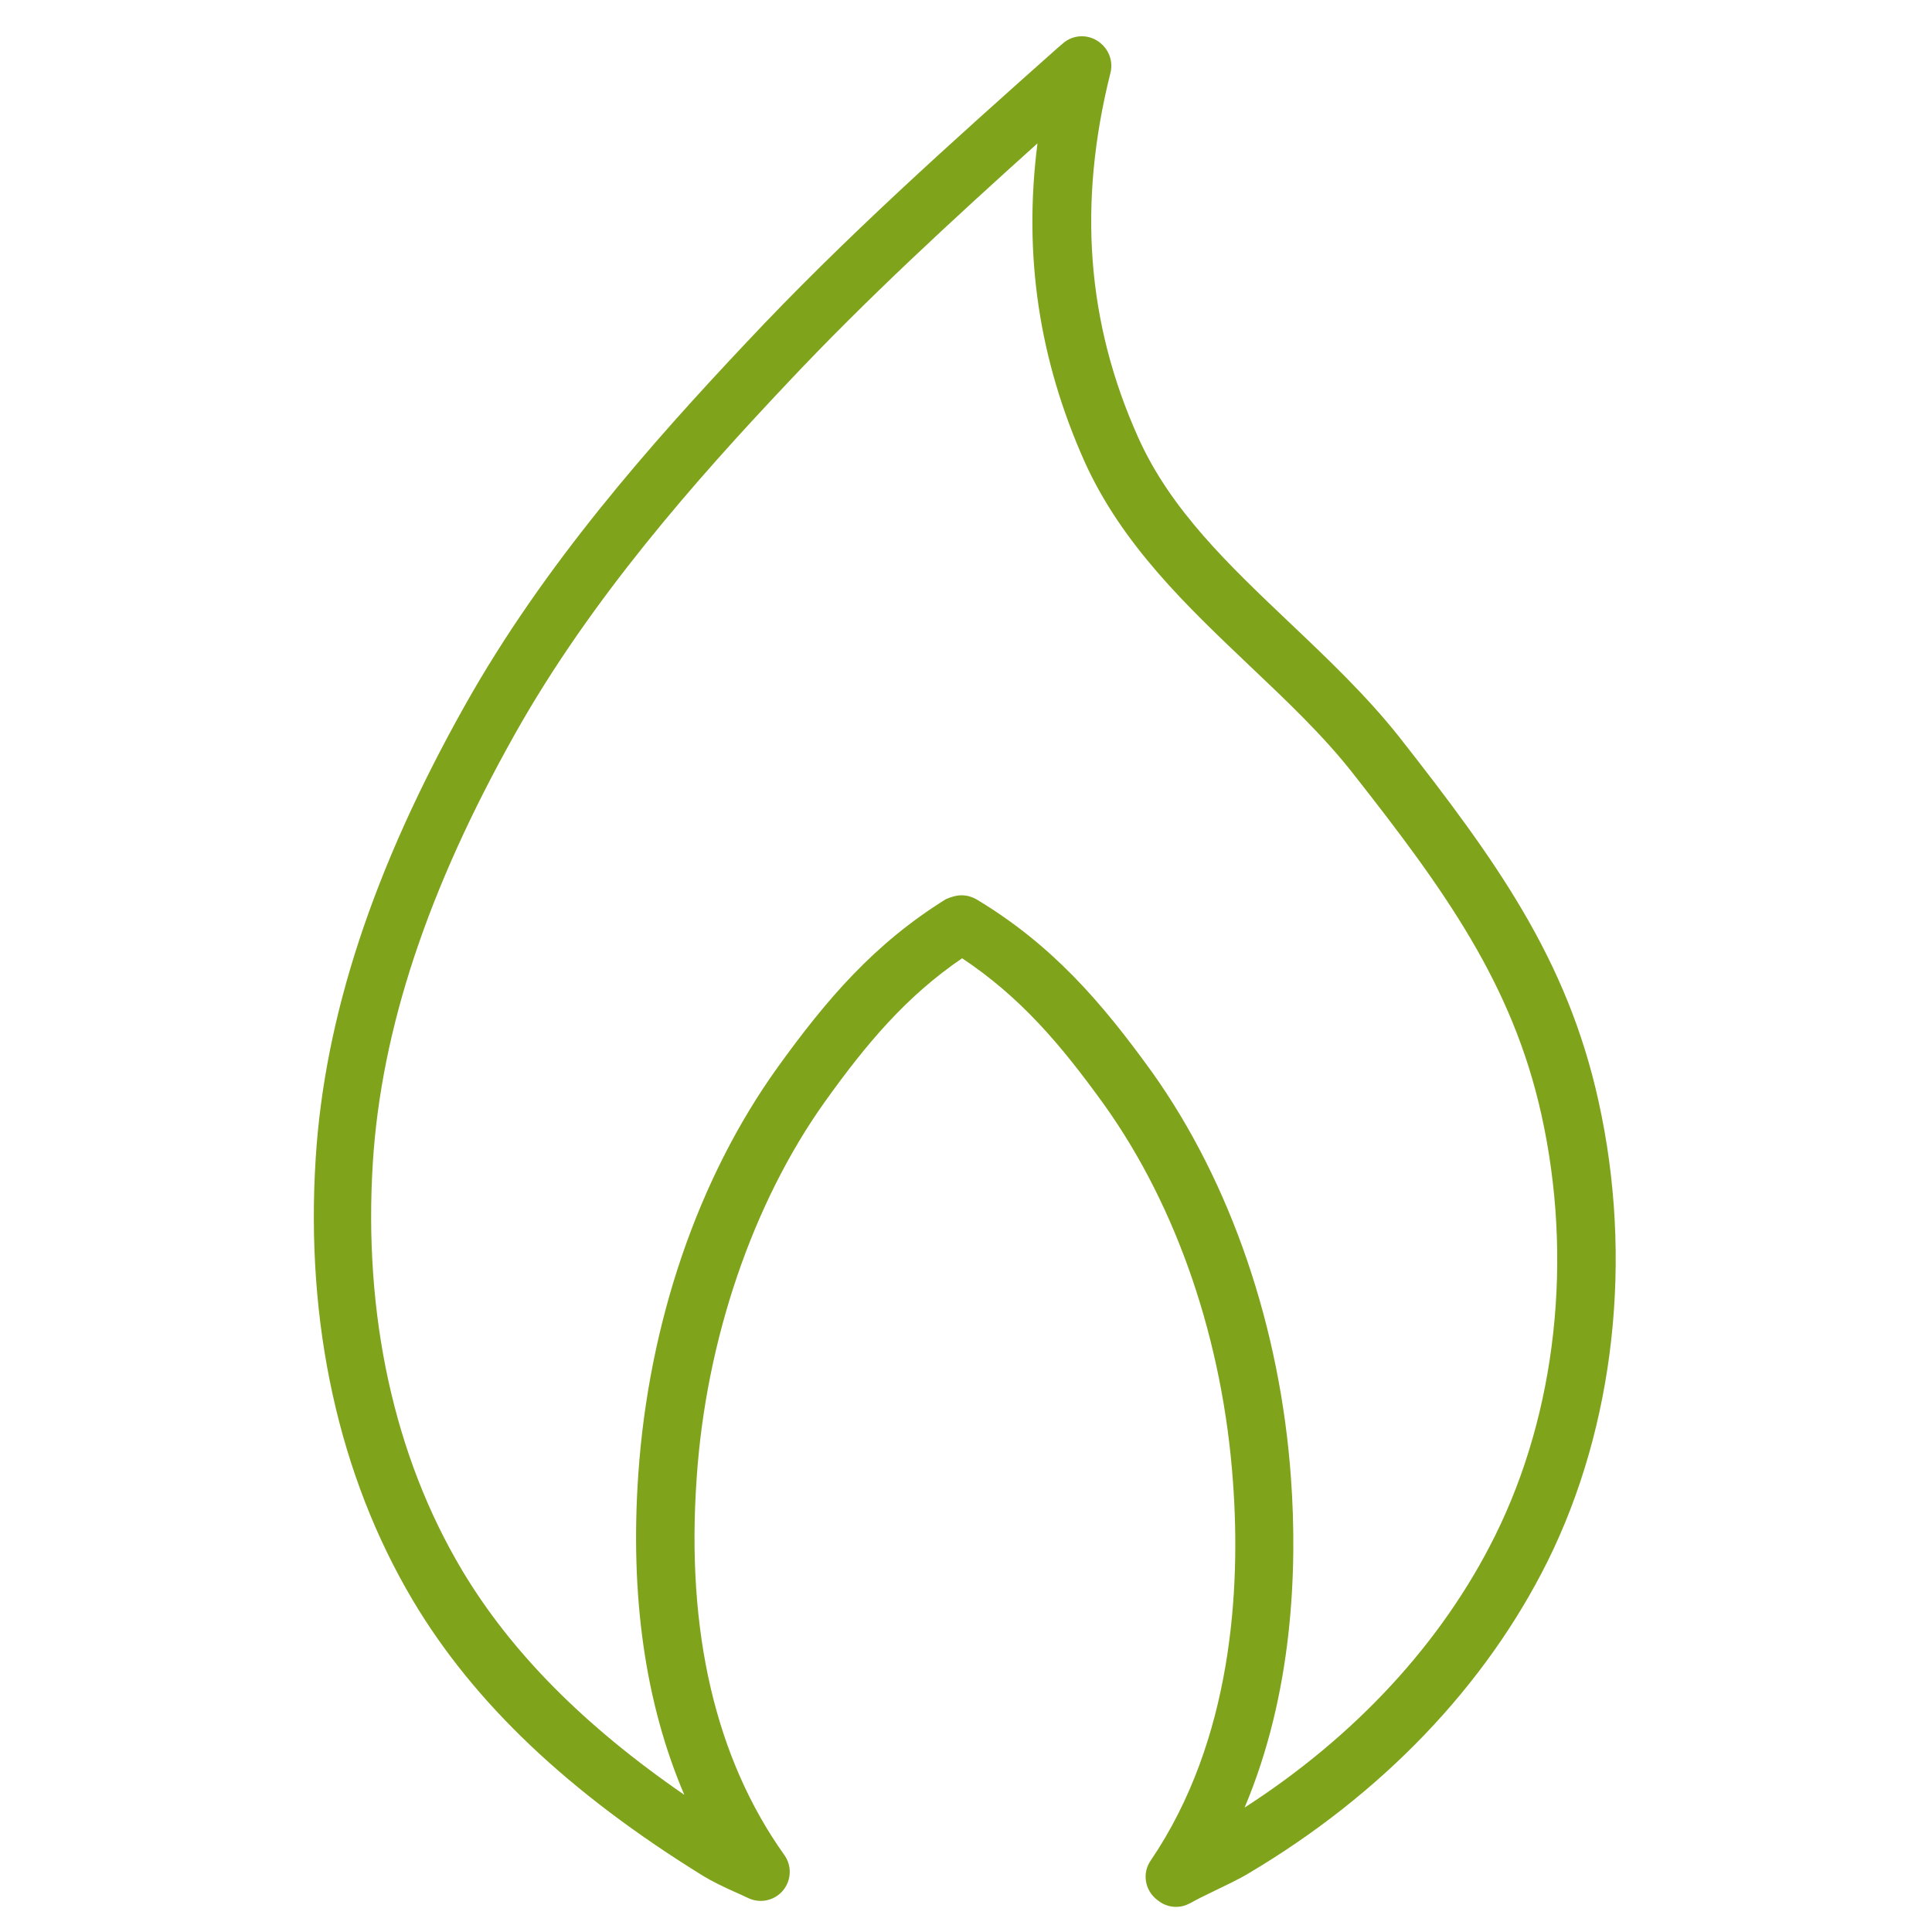 <?xml version="1.0" encoding="utf-8"?>
<!-- Generator: Adobe Illustrator 27.5.0, SVG Export Plug-In . SVG Version: 6.00 Build 0)  -->
<svg version="1.1" id="Ebene_1" xmlns="http://www.w3.org/2000/svg" xmlns:xlink="http://www.w3.org/1999/xlink" x="0px" y="0px"
	 viewBox="0 0 500 500" style="enable-background:new 0 0 500 500;" xml:space="preserve">
<style type="text/css">
	.st0{display:none;}
	.st1{display:inline;fill:#00002A;}
	.st2{display:inline;fill:#000400;}
	.st3{display:inline;}
	.st4{fill:#80A52A;}
	.st5{fill:#FFFFFF;}
	.st6{display:inline;fill:#FFFFFF;}
	.st7{fill:#7FA41B;}
	.st8{fill:none;stroke:#FFFFFF;stroke-width:15;stroke-linejoin:round;stroke-miterlimit:10;}
</style>
<g id="Ebene_8" class="st0">
	<rect x="-34" y="-31" class="st1" width="547" height="568"/>
</g>
<g id="Ebene_6" class="st0">
	<rect x="-7.5" y="-5.5" class="st2" width="513" height="513"/>
	<g class="st3">
		<path class="st4" d="M412,479.4c-8,0-14.9-6-15.9-14.2c-11.7-100.9-47.7-132.5-73.8-147.4L269,287.3l48.7-37.3
			c26.3-20.2,41.4-50.8,41.4-84c0-58.9-48.8-106.8-108.8-106.8S141.5,107.1,141.5,166c0,33.2,15.1,63.9,41.4,84l48.7,37.3
			l-53.2,30.6c-26.1,14.9-62.2,46.5-73.9,147.4c-1,8.8-9,15.1-17.7,14c-8.8-1-15.1-9-14-17.7c13.4-115.3,57.6-153.1,89.7-171.5
			l11.5-6.6l-10.5-8c-34.3-26.3-53.9-66.1-53.9-109.4c0-76.5,63.2-138.8,140.8-138.8c77.7,0,140.8,62.3,140.8,138.8
			c0,43.3-19.7,83.2-53.9,109.4l-10.5,8.1l11.6,6.6c13.9,8,34.5,21.9,52.7,50.8c18.7,29.8,31.2,70.4,37,120.7
			c1,8.8-5.3,16.7-14.1,17.7C413.2,479.4,412.6,479.4,412,479.4z"/>
	</g>
</g>
<g id="Ebene_7" class="st0">
	<g id="XMLID_20_" class="st3">
		<g id="XMLID_53_">
			<path class="st4" d="M367.5,272H124.7c-31.1,0-56.5-27-56.5-60.2s25.3-60.2,56.5-60.2h242.8c31.1,0,56.5,27,56.5,60.2
				S398.7,272,367.5,272z M124.7,183.6c-13.5,0-24.5,12.6-24.5,28.2s11,28.2,24.5,28.2h242.8c13.5,0,24.5-12.6,24.5-28.2
				s-11-28.2-24.5-28.2H124.7z"/>
		</g>
		<g id="XMLID_55_">
			<path class="st4" d="M177.4,213.1c-8.8,0-16-7.2-16-16V49.9c0-8.8,7.2-16,16-16s16,7.2,16,16v147.2
				C193.4,205.9,186.2,213.1,177.4,213.1z"/>
		</g>
		<g id="XMLID_56_">
			<path class="st4" d="M314.8,213.1c-8.8,0-16-7.2-16-16V49.9c0-8.8,7.2-16,16-16s16,7.2,16,16v147.2
				C330.8,205.9,323.6,213.1,314.8,213.1z"/>
		</g>
		<g id="XMLID_27_">
			<path class="st4" d="M246.1,478c-73.7,0-133.7-60-133.7-133.7V240h267.5v104.3C379.8,418,319.8,478,246.1,478z M144.4,272v72.3
				c0,56.1,45.6,101.7,101.7,101.7c56,0,101.7-45.6,101.8-101.7V272H144.4z"/>
		</g>
	</g>
</g>
<g class="st0">
	<g class="st3">
		<g>
			<g>
				<g>
					<path class="st5" d="M42.9,427.5c-3.8,0-7-3.1-7-7V393c0-17,13.8-30.8,30.8-30.8h33.4c3.8,0,7,3.1,7,7c0,3.8-3.1,7-7,7H66.7
						c-9.3,0-16.9,7.6-16.9,16.9v27.5C49.9,424.4,46.8,427.5,42.9,427.5z"/>
				</g>
			</g>
			<g>
				<g>
					<path class="st5" d="M202.8,376.2H161c-3.8,0-7-3.1-7-7c0-3.8,3.1-7,7-7h41.9c3.8,0,7,3.1,7,7
						C209.8,373.1,206.7,376.2,202.8,376.2z"/>
				</g>
			</g>
			<g>
				<g>
					<path class="st5" d="M305.6,376.2h-41.9c-3.8,0-7-3.1-7-7c0-3.8,3.1-7,7-7h41.9c3.8,0,7,3.1,7,7
						C312.5,373.1,309.4,376.2,305.6,376.2z"/>
				</g>
			</g>
			<g>
				<g>
					<path class="st5" d="M408.2,376.2h-41.9c-3.8,0-7-3.1-7-7c0-3.8,3.1-7,7-7h41.9c3.8,0,7,3.1,7,7S412.1,376.2,408.2,376.2z"/>
				</g>
			</g>
		</g>
		<g>
			<g>
				<g>
					<path class="st5" d="M96.3,157.6H75.9c-3.9,0-7.1-3.2-7.1-7.1s3.2-7.1,7.1-7.1h20.4c3.9,0,7.1,3.2,7.1,7.1
						S100.2,157.6,96.3,157.6z"/>
				</g>
			</g>
			<g>
				<g>
					<path class="st5" d="M200.8,158h-37.5c-3.4,0-6.2-3.3-6.2-7.3s2.8-7.3,6.2-7.3h37.5c3.4,0,6.2,3.3,6.2,7.3S204.2,158,200.8,158
						z"/>
				</g>
			</g>
			<g>
				<g>
					<path class="st5" d="M303.4,158h-37.2c-3.4,0-6.2-3.3-6.2-7.3s2.8-7.3,6.2-7.3h37.2c3.4,0,6.2,3.3,6.2,7.3S306.8,158,303.4,158
						z"/>
				</g>
			</g>
			<g>
				<g>
					<path class="st5" d="M404.9,158h-37.7c-3.5,0-6.3-3.3-6.3-7.3s2.8-7.3,6.3-7.3h37.7c3.5,0,6.3,3.3,6.3,7.3S408.4,158,404.9,158
						z"/>
				</g>
			</g>
		</g>
		<g>
			<g>
				<g>
					<path class="st5" d="M48.3,181.8c-17.3,0-31.3-14-31.3-31.3s14-31.3,31.3-31.3s31.3,14.1,31.3,31.3
						C79.6,167.8,65.6,181.8,48.3,181.8z M48.3,133.4c-9.4,0-17.1,7.7-17.1,17.1c0,9.4,7.7,17.1,17.1,17.1s17.1-7.7,17.1-17.1
						C65.4,141.1,57.7,133.4,48.3,133.4z"/>
				</g>
			</g>
		</g>
		<g>
			<g>
				<g>
					<g>
						<path class="st5" d="M136.7,430.6h-12.4c-10.2,0-31.2-31.7-31.2-38V118.1c0-6.7,21-40.3,31.2-40.3h12.4
							c10.2,0,31.2,33.6,31.2,40.3v274.4C167.9,398.9,146.9,430.6,136.7,430.6z M125.9,416.7h9.4c4.8-3.7,16.9-20.1,18.7-24.8v-273
							c-1.8-4.9-14.1-22.9-18.9-27.1H126c-4.8,4.2-17.2,22.2-18.9,27.1v273C109,396.6,121.1,413,125.9,416.7z"/>
					</g>
				</g>
			</g>
			<g>
				<g>
					<g>
						<path class="st5" d="M239.4,430.6H227c-10.2,0-31.2-31.7-31.2-38V118.1c0-6.5,21.4-40.3,31.2-40.3h12.4
							c10.2,0,31.2,33.6,31.2,40.3v274.4C270.6,398.9,249.6,430.6,239.4,430.6z M228.6,416.7h9.4c4.8-3.7,16.9-20.1,18.7-24.8v-273
							c-1.8-4.9-14.1-22.9-18.9-27.1h-9.1c-4.8,4.2-17.2,22.2-18.9,27.1v273C211.7,396.6,223.8,412.9,228.6,416.7z"/>
					</g>
				</g>
			</g>
			<g>
				<g>
					<g>
						<path class="st5" d="M342.2,430.6h-12.4c-10.2,0-31.1-31.7-31.1-38V118.1c0-6.7,21-40.3,31.1-40.3h12.4
							c9.8,0,31.2,33.8,31.2,40.3v274.4C373.3,398.9,352.3,430.6,342.2,430.6z M331.2,416.7h9.4c4.8-3.7,16.9-20.1,18.7-24.8v-273
							c-1.8-4.9-14.1-22.9-18.9-27.1h-9.1c-4.8,4.2-17.1,22.2-18.9,27.1v273C314.4,396.6,326.5,412.9,331.2,416.7z"/>
					</g>
				</g>
			</g>
			<g>
				<g>
					<g>
						<path class="st5" d="M444.8,430.6h-12.4c-10.2,0-31.2-31.7-31.2-38V118.1c0-6.7,21-40.3,31.2-40.3h12.4
							c10.2,0,31.2,33.6,31.2,40.3v274.4C476,398.9,455,430.6,444.8,430.6z M434,416.7h9.4c4.8-3.7,16.9-20.1,18.7-24.8v-273
							C460.3,114,448,96,443.2,91.8h-9c-4.8,4.2-17.1,22.2-18.9,27.1v273C417.1,396.6,429.2,412.9,434,416.7z"/>
					</g>
				</g>
			</g>
		</g>
	</g>
</g>
<g class="st0">
	<g class="st3">
		<g>
			<rect x="393.3" y="130.7" class="st5" width="52.7" height="13.6"/>
			<polygon class="st5" points="452.7,183.8 393.3,183.8 393.3,170.2 439.1,170.2 439.1,104.8 393.3,104.8 393.3,91.2 452.7,91.2 
							"/>
			<path class="st5" d="M400.1,196.9h-99c-8.9,0-17.2-3.4-23.4-9.7c-6.3-6.3-9.7-14.6-9.7-23.4v-52.7c0-8.9,3.5-17.2,9.7-23.4
				c6.3-6.3,14.6-9.7,23.4-9.7h99V196.9z M301.1,91.6c-5.2,0-10.1,2-13.8,5.7c-3.7,3.7-5.7,8.6-5.7,13.8v52.7c0,5.2,2,10.1,5.7,13.8
				s8.6,5.7,13.8,5.7h85.4V91.6H301.1z"/>
			<g>
				<rect x="356.2" y="105.7" class="st5" width="13.6" height="63.5"/>
				<rect x="326" y="105.7" class="st5" width="13.6" height="63.5"/>
			</g>
			<path class="st5" d="M274.8,164H255c-3.6,0-6.9-1.4-9.5-3.9c-2.5-2.5-3.9-5.9-3.9-9.5v-26.3c0-3.6,1.4-7,3.9-9.5s5.9-3.9,9.4-3.9
				h19.7v13.6h-19.5v25.9h19.5V164H274.8z"/>
		</g>
		<g>
			<rect x="37.8" y="367.6" class="st5" width="52.7" height="13.6"/>
			<polygon class="st5" points="90.5,420.7 31,420.7 31,328.1 90.5,328.1 90.5,341.7 44.6,341.7 44.6,407.1 90.5,407.1 			"/>
			<path class="st5" d="M182.6,433.9h-99V315h99c8.8,0,17.2,3.4,23.4,9.7c6.3,6.2,9.7,14.6,9.7,23.4v52.7c0,8.9-3.4,17.2-9.7,23.4
				C199.8,430.4,191.5,433.9,182.6,433.9z M97.3,420.3h85.3c5.2,0,10.1-2,13.8-5.7s5.7-8.6,5.7-13.8v-52.7c0-5.2-2-10.1-5.7-13.8
				c-3.7-3.7-8.6-5.7-13.8-5.7H97.3V420.3z"/>
			<g>
				<rect x="144.1" y="342.7" class="st5" width="13.6" height="63.5"/>
				<rect x="113.9" y="342.7" class="st5" width="13.6" height="63.5"/>
			</g>
			<path class="st5" d="M228.7,401H209v-13.6h19.5v-25.9H209v-13.6h19.7c3.6,0,6.9,1.4,9.5,3.9c2.5,2.5,3.9,5.9,3.9,9.5v26.3
				c0,3.6-1.4,6.9-3.9,9.5C235.6,399.6,232.3,401,228.7,401z"/>
		</g>
		<path class="st5" d="M360.3,381.2h-125v-13.6h125.1c14,0,27.2-5.5,37.1-15.4s15.4-23.1,15.4-37.1s-5.5-27.2-15.4-37.1
			s-23.1-15.4-37.1-15.4h-237c-17.6,0-34.2-6.9-46.7-19.3c-12.5-12.5-19.4-29.1-19.4-46.7s6.9-34.2,19.4-46.7s29.1-19.3,46.7-19.3
			h125.1v13.6H123.4c-14,0-27.2,5.5-37.1,15.4s-15.4,23.1-15.4,37.1s5.5,27.2,15.4,37.1c9.9,9.9,23.1,15.4,37.1,15.4h237
			c17.6,0,34.2,6.9,46.7,19.3c12.5,12.5,19.4,29.1,19.4,46.7s-6.9,34.2-19.4,46.7C394.6,374.4,378,381.2,360.3,381.2z"/>
		<path class="st5" d="M123.4,232.5c-19.8,0-35.8-16.1-35.8-35.8s16.1-35.8,35.8-35.8v13.6c-12.2,0-22.2,10-22.2,22.2
			s10,22.2,22.2,22.2C123.4,218.9,123.4,232.5,123.4,232.5z"/>
		<path class="st5" d="M360.3,351v-13.6c12.2,0,22.2-10,22.2-22.2s-10-22.2-22.2-22.2v-13.6c19.7,0,35.8,16.1,35.8,35.8
			C396.1,334.9,380.1,351,360.3,351z"/>
		<g>
			<rect x="345.2" y="308.4" class="st5" width="15.1" height="13.6"/>
			<rect x="315" y="308.4" class="st5" width="15.1" height="13.6"/>
			<rect x="284.7" y="308.4" class="st5" width="15.1" height="13.6"/>
		</g>
		<g>
			<rect x="183.8" y="189.9" class="st5" width="15.1" height="13.6"/>
			<rect x="153.6" y="189.9" class="st5" width="15.1" height="13.6"/>
			<rect x="123.4" y="189.9" class="st5" width="15.1" height="13.6"/>
		</g>
	</g>
</g>
<g id="Ebene_3" class="st0">
	<path class="st6" d="M169.2,479.3c-1,0-2.1-0.2-3.1-0.7c-3.2-1.4-4.9-4.8-4.3-8.2L197,284.3h-83c-2.4,0-4.6-1.1-6-3
		s-1.9-4.3-1.2-6.6l73.6-248.2c0.9-3.2,3.9-5.4,7.2-5.4h147.2c2.4,0,4.7,1.2,6.1,3.1s1.8,4.5,1,6.8l-51.8,149.5H390
		c2.9,0,5.5,1.6,6.7,4.2c1.3,2.6,0.9,5.6-0.8,7.9L175.1,476.4C173.7,478.3,171.5,479.3,169.2,479.3z M124,269.3h82
		c2.2,0,4.3,1,5.8,2.7c1.4,1.7,2,4,1.6,6.2l-31.1,164.5l192.3-247.1h-95.1c-2.4,0-4.7-1.2-6.1-3.1s-1.8-4.5-1-6.8l51.8-149.5h-131
		L124,269.3z"/>
</g>
<g id="Ebene_4">
	<path class="st7" d="M304.4,493.5c-1.6,0-3.2-0.5-4.5-1.5l-0.4-0.3c-3.2-2.4-4-6.9-1.7-10.2c21.2-31.2,23.3-70.4,21.3-97.9
		c-2.6-36.5-14.4-71.1-33.2-97.5C274.4,270.1,264,258,249,248c-14.4,9.8-24.7,22-35.5,37.1c-18.7,26.2-30.8,61.7-33.2,97.4
		c-2.8,39.8,4.9,72.6,22.7,97.6c2,2.8,1.8,6.6-0.4,9.2s-5.9,3.4-9,1.9c-1.1-0.5-2.3-1.1-3.5-1.6c-2.9-1.3-5.8-2.7-8.1-4.1
		c-34.8-21.5-59.4-44.8-75.2-71.4C87.7,381.9,79,342.4,81.7,299.8c2.3-36.7,14.9-75,38.6-117.2c20.4-36.4,48.3-67.9,72.9-94
		c25.3-27,53.3-52,80.4-76.1l1.4-1.2c3-2.7,7.5-2.5,10.3,0.3l0.1,0.1c1.9,1.9,2.6,4.6,2,7.1c-8.5,33.8-6.2,64.7,7.2,94.5
		c8.4,18.7,23.4,32.9,39.3,48c9.7,9.2,19.8,18.8,28.2,29.4c25.1,32,43.5,57.5,51.6,94.3c9,40.6,4.2,84-13.2,119.1
		c-16.1,32.3-42.9,60.3-77.5,80.8c-2.3,1.4-5.7,3-9,4.6c-2.3,1.1-4.5,2.2-5.9,3C306.8,493.2,305.6,493.5,304.4,493.5z M248.9,231.7
		c1.3,0,2.7,0.4,3.9,1.1c19.4,11.7,32.1,26.3,45.3,44.6c20.4,28.6,33.2,66,36,105.1c1.7,23.7,0.5,55.7-12,85.3
		c28.7-18.5,51.1-42.7,64.8-70.3c15.9-32,20.3-71.8,12-109.1c-7.5-33.7-24.9-57.9-48.8-88.3c-7.7-9.8-16.9-18.5-26.7-27.8
		c-16.2-15.4-33-31.3-42.7-52.8c-11.8-26.4-15.9-53.5-12.2-82.4c-22,19.8-44.2,40.2-64.5,61.8c-24,25.4-51.1,56.1-70.7,91
		c-22.6,40.2-34.6,76.4-36.8,110.8c-2.5,39.6,5.5,76.2,23.1,105.7c12.6,21.1,31.5,40.2,57.5,58.1c-10.1-23.6-14.1-51.4-11.9-83.1
		c2.7-39,15.4-76.4,36-105.1c12.8-17.8,25.1-32.1,43.6-43.6C246.2,232.1,247.5,231.7,248.9,231.7z"/>
</g>
<g id="Ebene_5" class="st0">
	<g class="st3">
		<g>
			<path class="st8" d="M399.8,218.5h-49c-11.8,16.9-31.3,27.9-53.4,27.9s-41.7-11.1-53.4-27.9h-49c-20.6,0-37.2,16.7-37.2,37.2
				v18.6l9.3,9.3v37.2H74v-37.2l9.3-9.3v-18.6C83.3,194,133.3,144,195,144h46.5c4.8-8.5,10.5-13.9,18.6-18.6v-9.3h74.5v9.3
				c8.1,4.7,13.8,10.1,18.6,18.6h46.5"/>
			<line class="st8" x1="157.8" y1="274.3" x2="120.5" y2="274.3"/>
			<line class="st8" x1="101.9" y1="274.3" x2="83.3" y2="274.3"/>
			<path class="st8" d="M260.2,69.5c-18.8,3.1-42.1,9.3-55.8,9.3c-15.4,0-27.9-10.4-27.9-23.3s12.5-23.3,27.9-23.3
				c12.9,0,45.4,9.3,74.5,9.3"/>
			<path class="st8" d="M334.6,69.5c18.8,3.1,42.1,9.3,55.8,9.3c15.4,0,27.9-10.4,27.9-23.3s-12.5-23.3-27.9-23.3
				c-12.9,0-45.4,9.3-74.5,9.3"/>
			<path class="st8" d="M316,97.5V41.6c0-10.3-8.3-18.6-18.6-18.6l0,0c-10.3,0-18.6,8.3-18.6,18.6v55.8"/>
			<polyline class="st8" points="427.7,125.4 399.8,125.4 399.8,237.1 427.7,237.1 			"/>
			<path class="st8" d="M260.2,181.2c0,20.6,16.7,37.2,37.2,37.2c3.2,0,6.3-0.4,9.3-1.2"/>
		</g>
		<path class="st8" d="M120.5,354.3c-5.2,29.6-34.9,48.3-34.9,78.9c0,20.7,15.1,37.4,34.9,37.4s34.9-16.6,34.9-37.4
			C155.4,402.6,125.7,383.9,120.5,354.3z"/>
	</g>
</g>
</svg>
